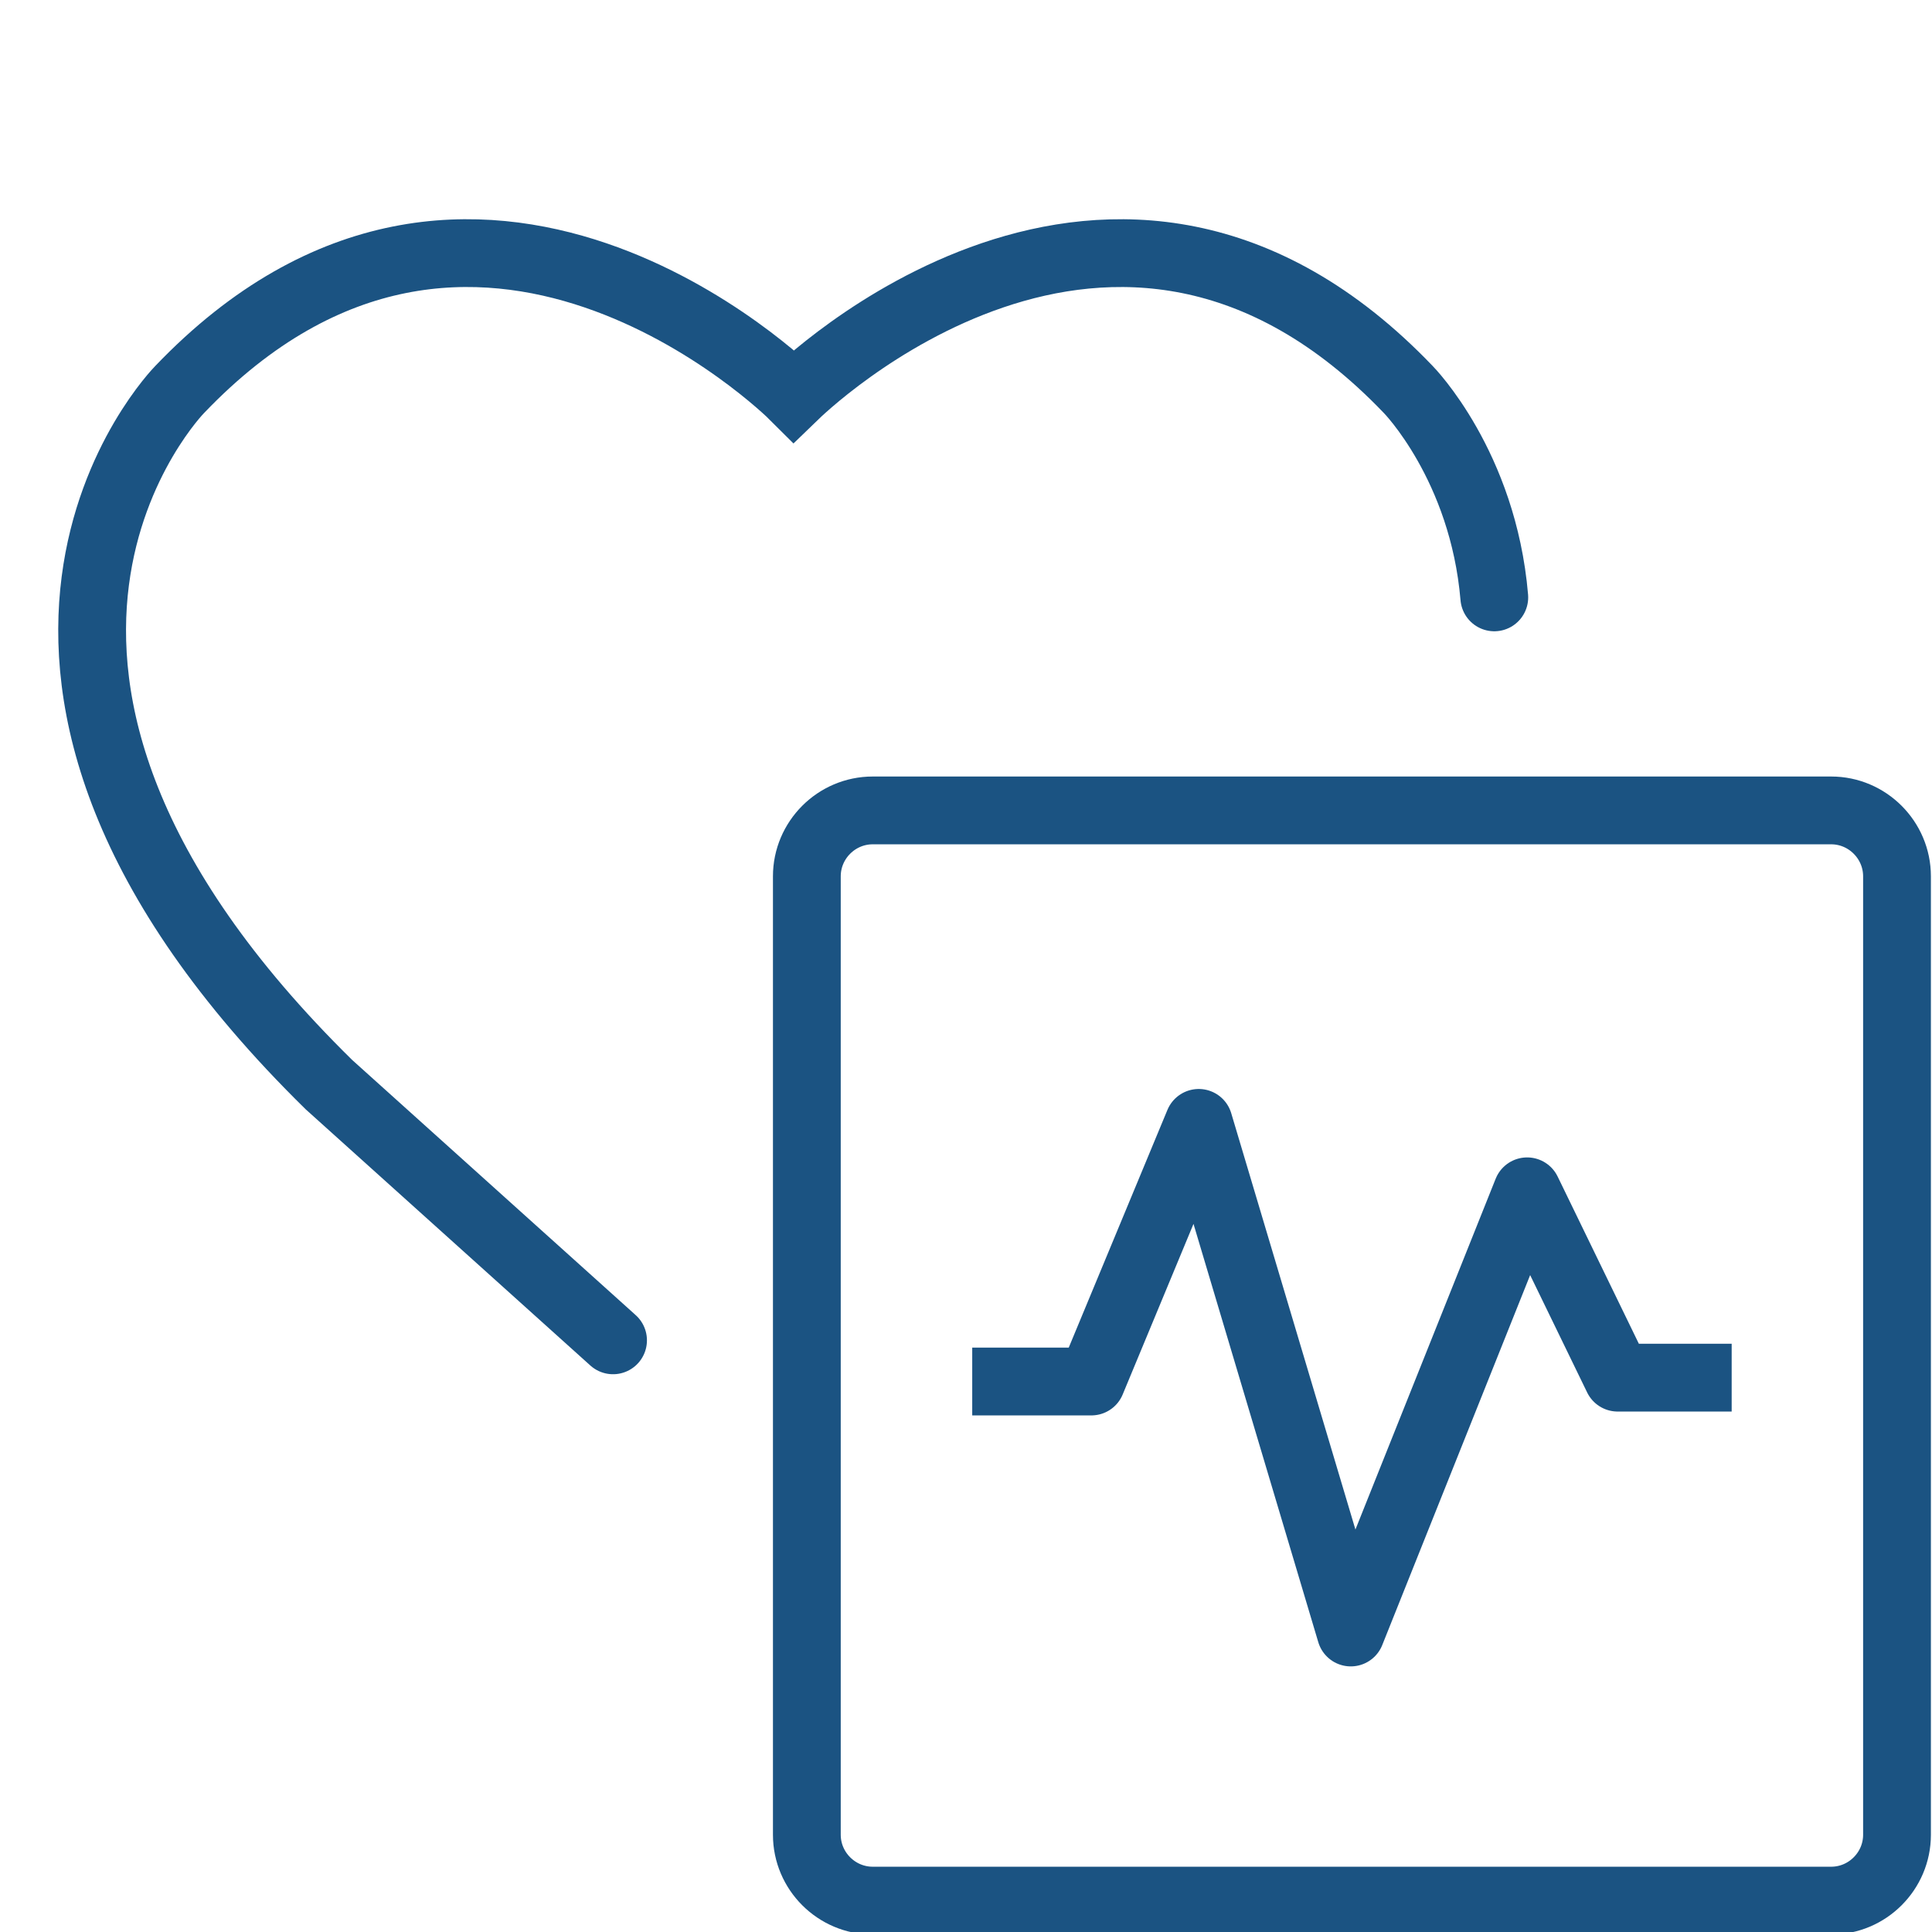<svg xmlns="http://www.w3.org/2000/svg" width="45" height="45" viewBox="0 0 45 45">
    <defs>
        <filter id="pdkdyd20xa" color-interpolation-filters="auto">
            <feColorMatrix in="SourceGraphic" values="0 0 0 0 0 0 0 0 0 0.2 0 0 0 0 0.349 0 0 0 1 0"/>
        </filter>
    </defs>
    <g fill="none" fill-rule="evenodd">
        <g>
            <g filter="url(#pdkdyd20xa)" transform="translate(-181 -1770) translate(181 1770)">
                <g stroke="#1B5382" stroke-width="1.579">
                    <path stroke-linecap="round" d="M32.93 8.289c-.26-3.071-2.002-4.84-2.002-4.84-6.866-7.178-14.19.03-14.312.148-.118-.118-7.445-7.326-14.307-.149 0 0-6.398 6.494 3.477 16.19l6.618 5.956" transform="translate(1.875 5.625)"/>
                    <path stroke-linejoin="round" d="M20.77 26.553L23.545 26.553 26.046 20.529 29.587 32.399 33.695 22.123 35.803 26.463 38.459 26.463" transform="translate(1.875 5.625)"/>
                    <path stroke-linecap="round" stroke-linejoin="round" d="M42.31 37.11c0 .844-.69 1.534-1.534 1.534H18.453c-.844 0-1.535-.69-1.535-1.534V14.786c0-.844.69-1.535 1.535-1.535h22.323c.844 0 1.534.691 1.534 1.535V37.11z" transform="translate(1.875 5.625)"/>
                </g>
            </g>
        </g>
    </g>
</svg>
